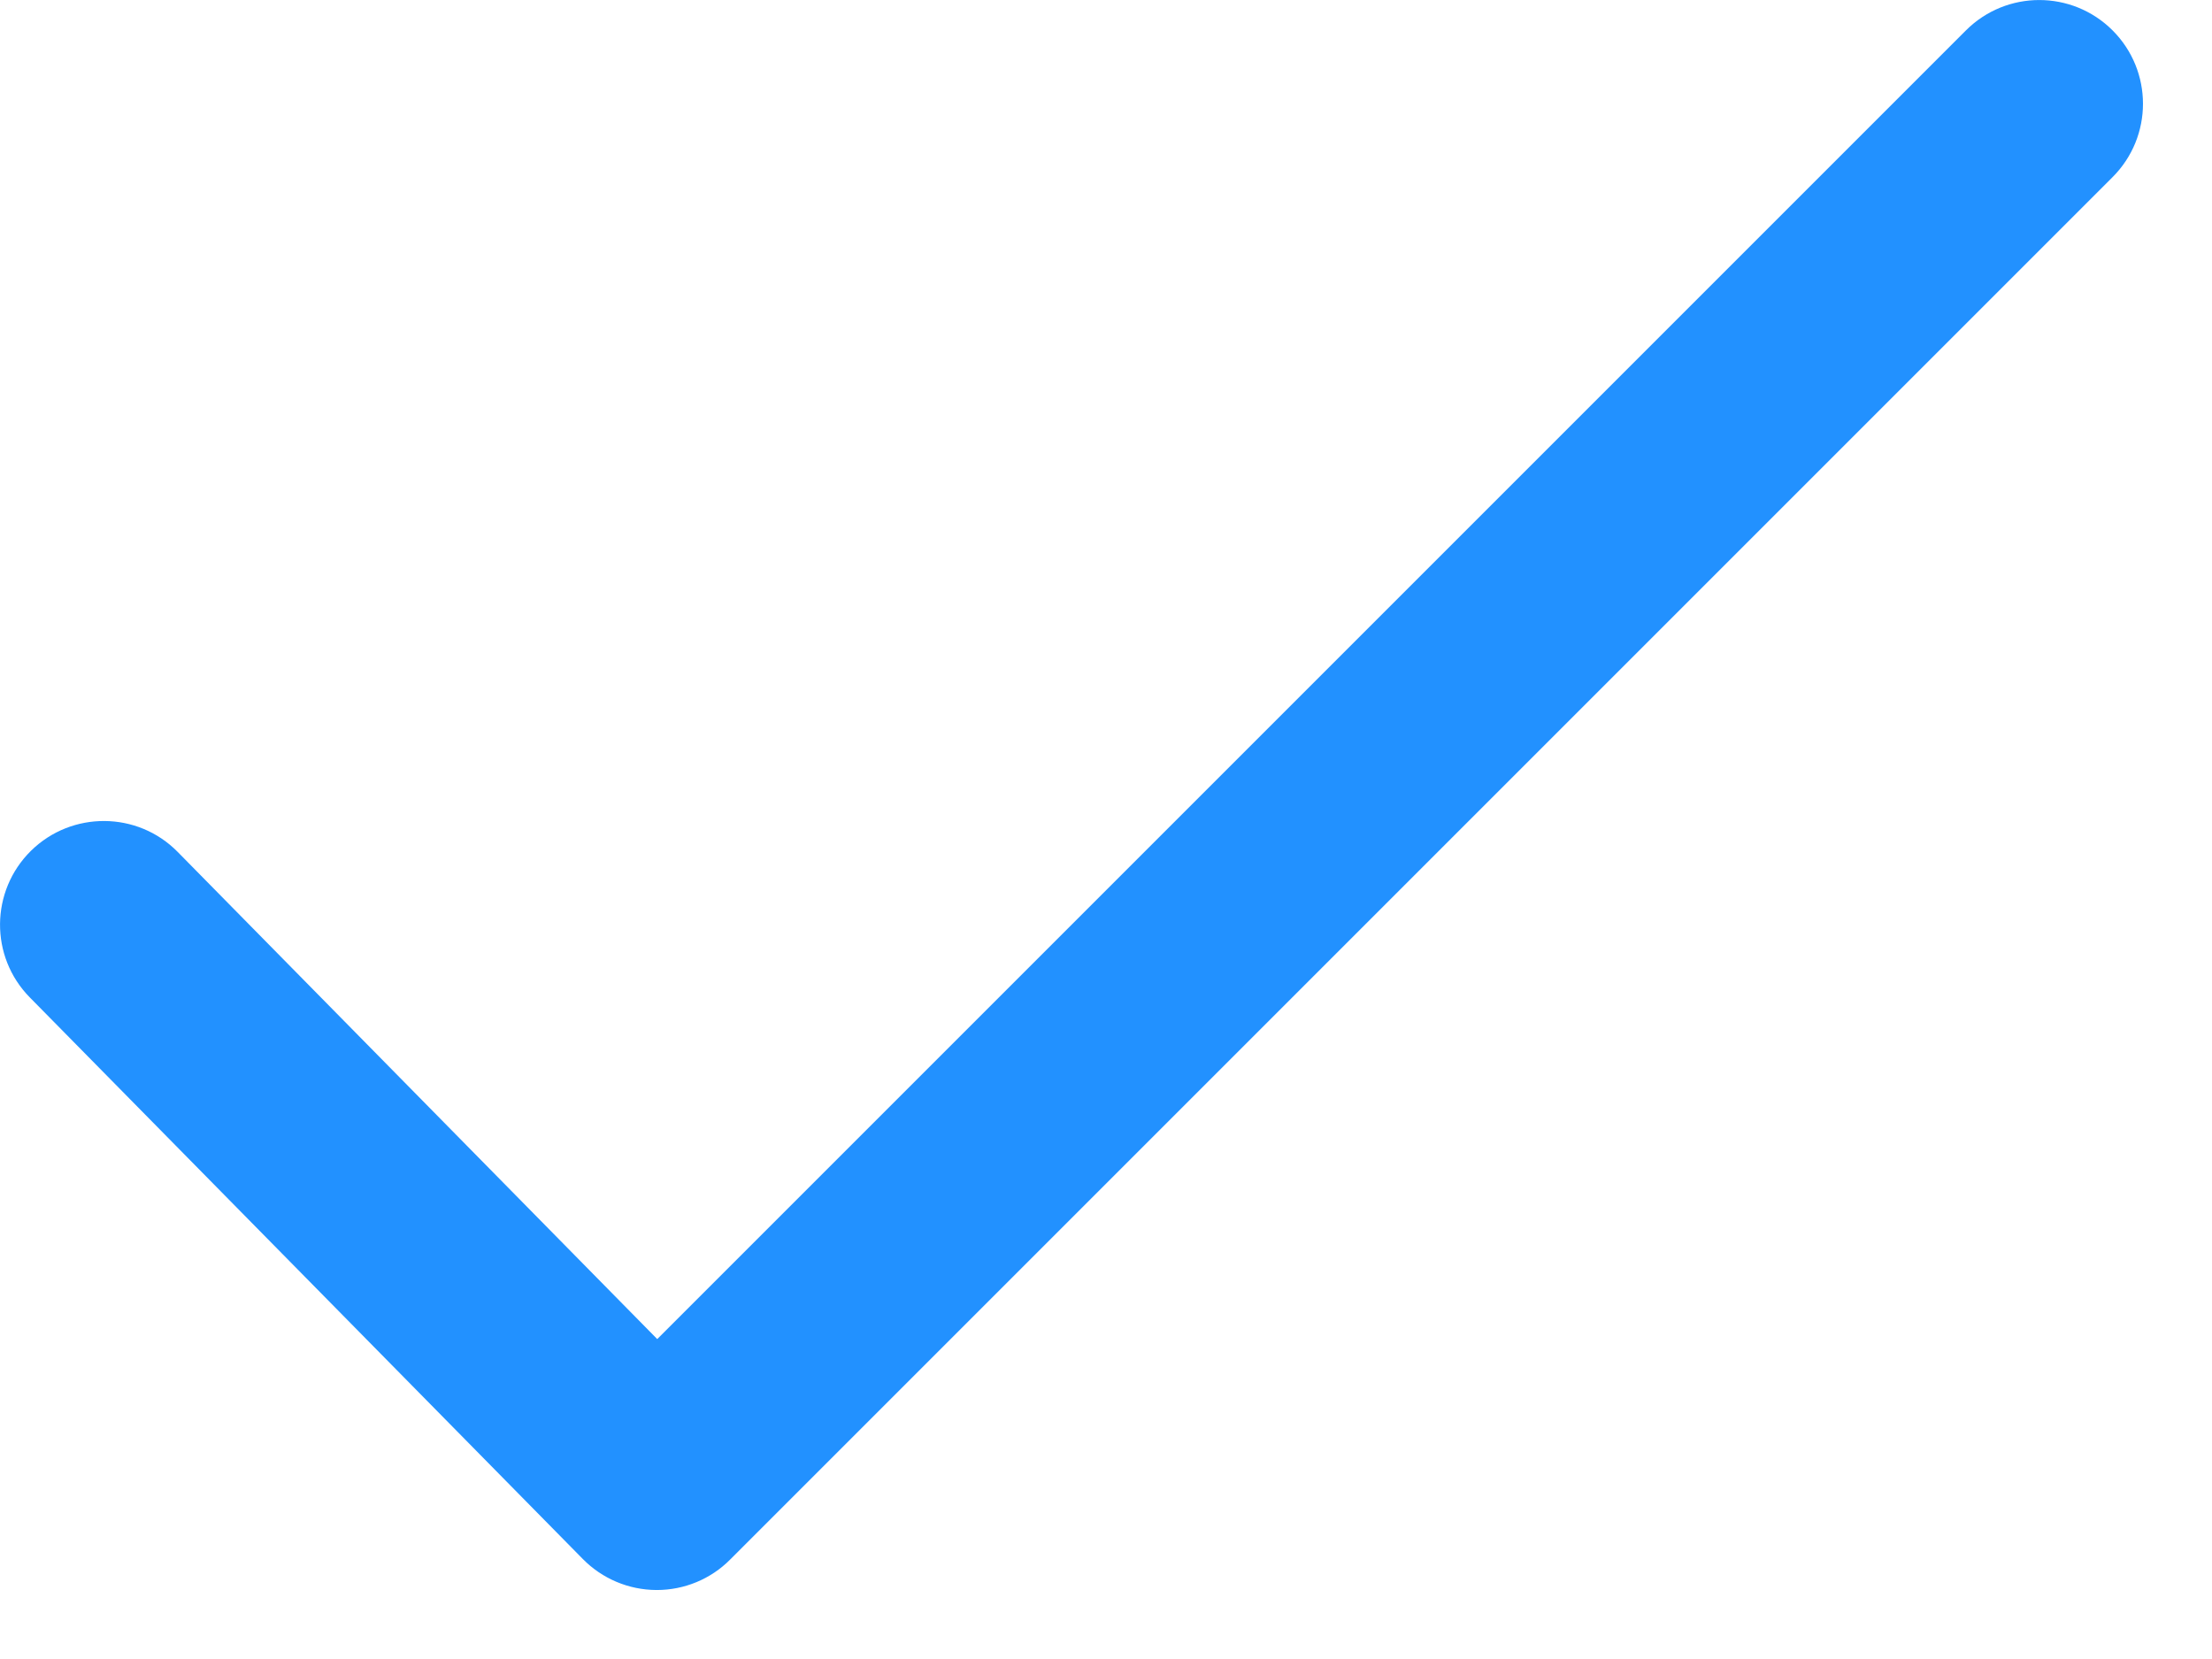 <svg width="16" height="12" viewBox="0 0 16 12" fill="none" xmlns="http://www.w3.org/2000/svg">
<path d="M4.751 11.501C4.75 11.501 4.749 11.501 4.748 11.501C4.548 11.5 4.357 11.42 4.216 11.277L0.216 7.215C-0.075 6.92 -0.071 6.445 0.224 6.154C0.519 5.864 0.995 5.867 1.285 6.162L4.754 9.686L14.22 0.22C14.513 -0.073 14.988 -0.073 15.281 0.22C15.574 0.513 15.574 0.988 15.281 1.281L5.281 11.281C5.141 11.422 4.95 11.501 4.751 11.501Z" fill="#2291FF"/>
</svg>

